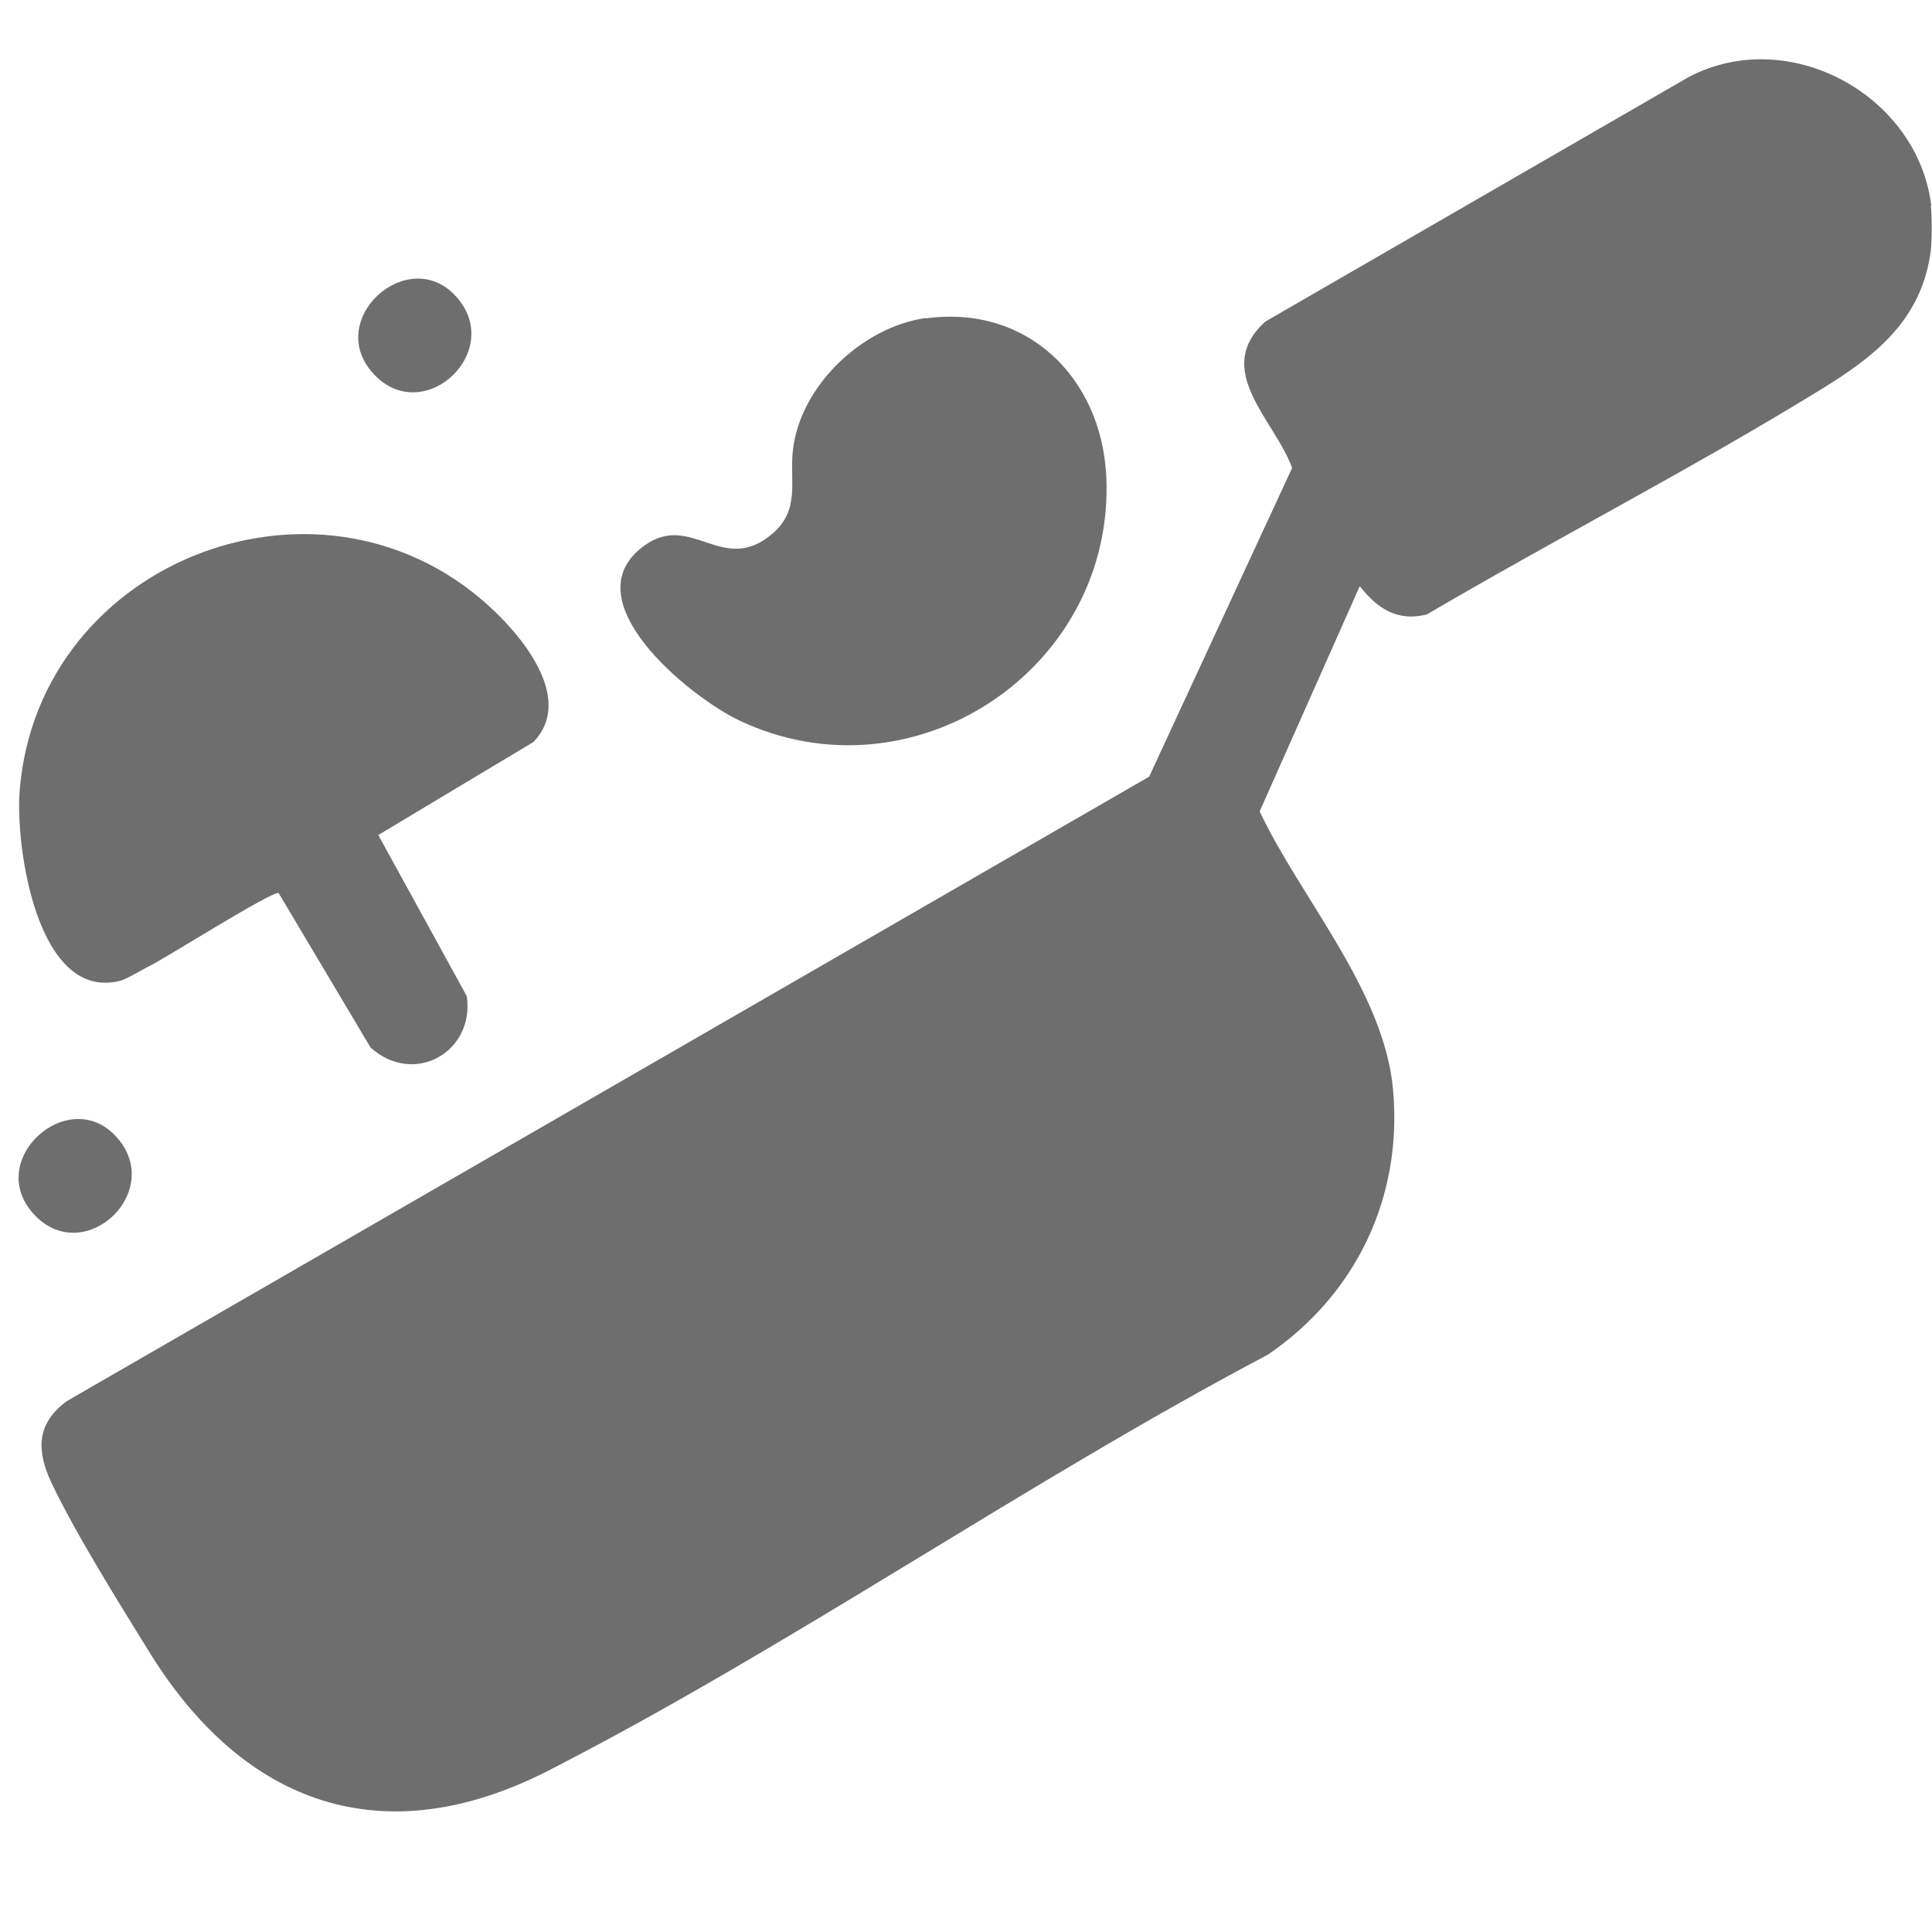 <?xml version="1.0" encoding="UTF-8"?>
<svg id="Layer_1" data-name="Layer 1" xmlns="http://www.w3.org/2000/svg" viewBox="0 0 50 50">
  <defs>
    <style>
      .cls-1 {
        fill: #6e6e6e;
      }
    </style>
  </defs>
  <path class="cls-1" d="M49.97,5.32c.03.27.03.89,0,1.16-.23,1.79-1.43,2.73-2.83,3.59-3.33,2.05-6.84,3.85-10.21,5.83-.77.2-1.29-.16-1.74-.73l-2.59,5.83c1.07,2.26,3.21,4.63,3.45,7.18.26,2.79-.95,5.32-3.24,6.88-6.27,3.31-12.33,7.54-18.61,10.76-4.28,2.19-7.88.89-10.32-3.04-.79-1.28-1.92-3.08-2.55-4.41-.39-.83-.39-1.53.4-2.11l28.01-16.16,3.7-7.99c-.45-1.24-2.08-2.54-.69-3.79l10.96-6.33c2.58-1.35,5.91.46,6.27,3.32Z"/>
  <path class="cls-1" d="M13.81,19.2l-4.02,2.41,2.29,4.17c.21,1.45-1.37,2.34-2.49,1.33l-2.38-4c-.19-.04-2.87,1.65-3.32,1.88-.21.1-.59.34-.77.39-2.16.56-2.73-3.48-2.61-4.93.49-6.03,7.97-8.83,12.32-4.6.82.79,1.98,2.3.98,3.35Z"/>
  <path class="cls-1" d="M23.96,8.24c2.62-.36,4.54,1.53,4.67,4.08.24,4.98-4.99,8.47-9.51,6.32-1.29-.62-4.39-3.14-2.43-4.53,1.21-.86,2.01.79,3.29-.29.74-.62.45-1.37.54-2.17.19-1.67,1.8-3.19,3.44-3.42Z"/>
  <path class="cls-1" d="M9.72,9.73c-1.41-1.41.84-3.45,2.09-2.05s-.8,3.34-2.09,2.05Z"/>
  <path class="cls-1" d="M.93,31.48c-1.41-1.41.84-3.45,2.09-2.05s-.8,3.34-2.09,2.05Z"/>
</svg>